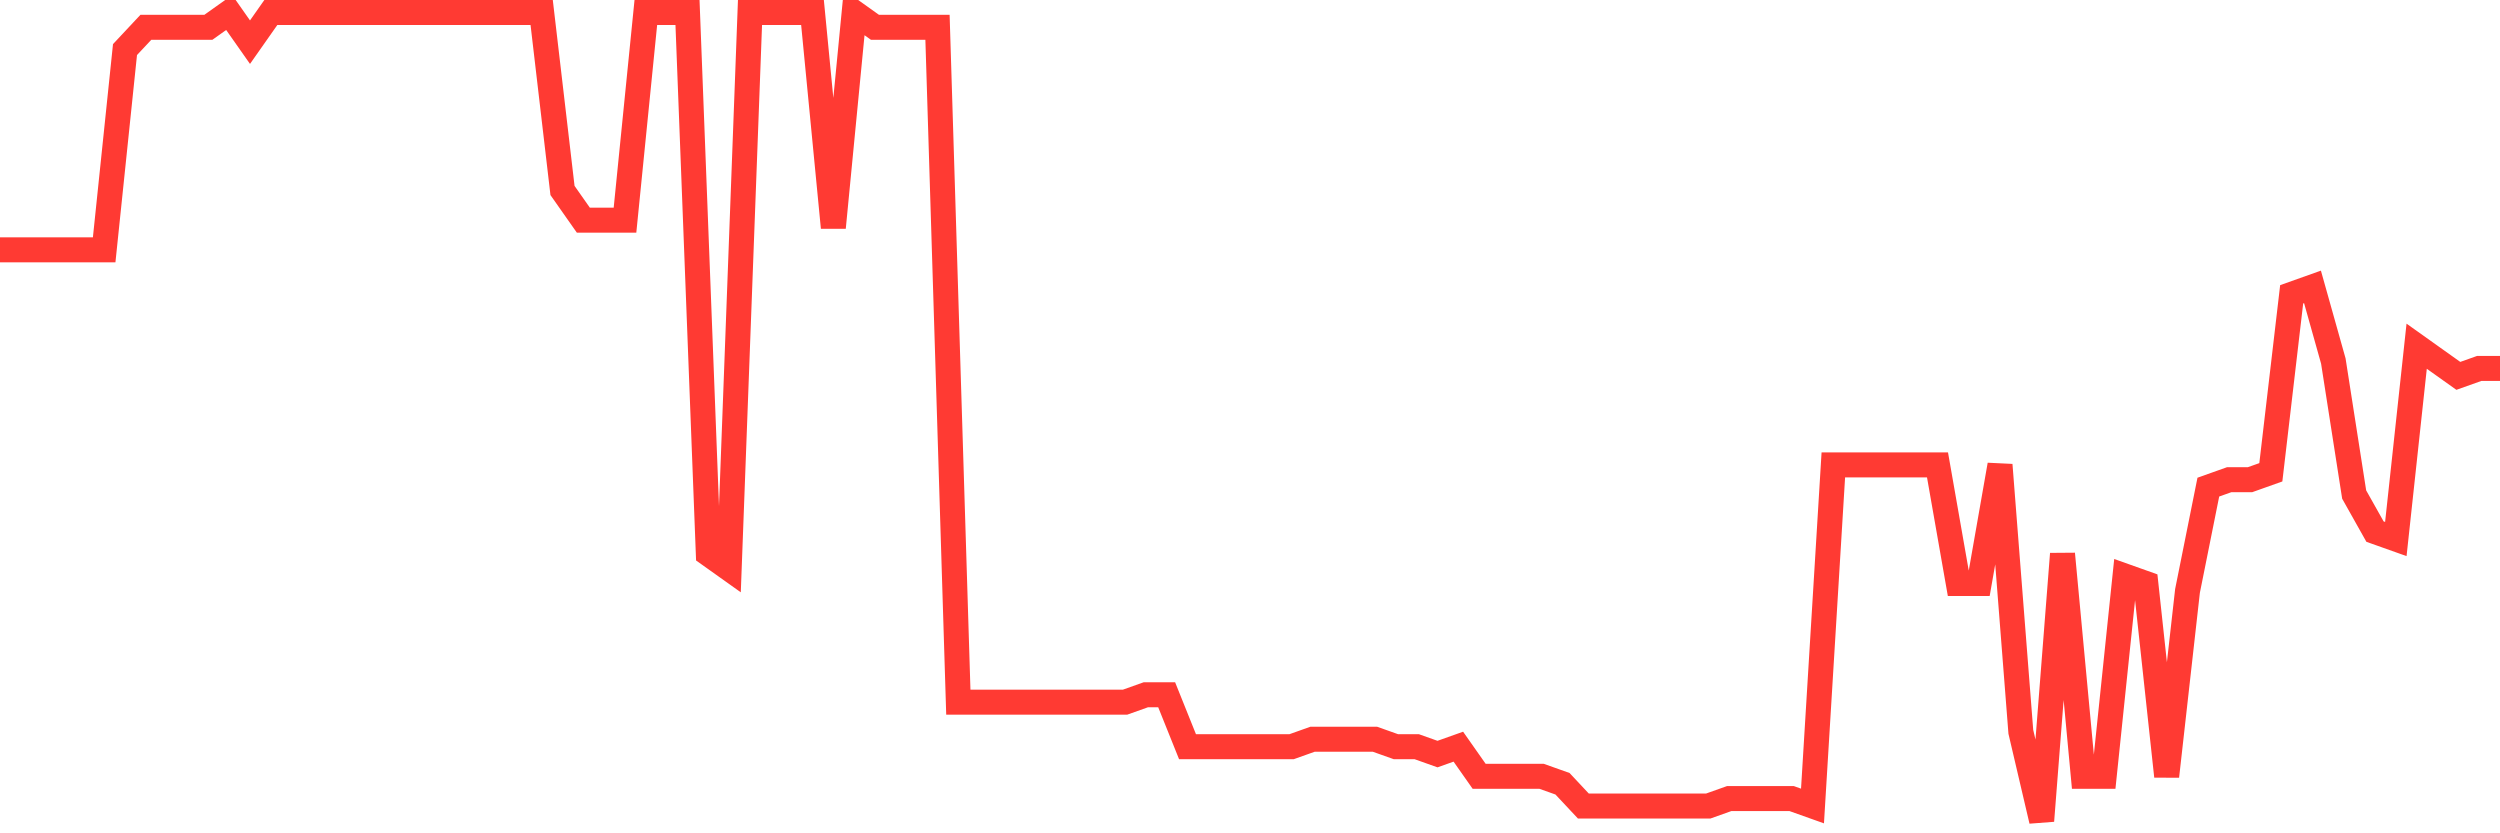 <svg
  xmlns="http://www.w3.org/2000/svg"
  xmlns:xlink="http://www.w3.org/1999/xlink"
  width="120"
  height="40"
  viewBox="0 0 120 40"
  preserveAspectRatio="none"
>
  <polyline
    points="0,11.991 1,11.991 2,11.991 3,11.991 4,11.991 5,11.991 6,2.38 7,1.312 8,1.312 9,1.312 10,1.312 11,0.6 12,2.024 13,0.6 14,0.6 15,0.6 16,0.6 17,0.6 18,0.6 19,0.6 20,0.6 21,0.6 22,0.6 23,0.6 24,0.6 25,0.6 26,0.6 27,9.143 28,10.567 29,10.567 30,10.567 31,0.6 32,0.6 33,0.6 34,26.585 35,27.297 36,0.6 37,0.6 38,0.6 39,0.6 40,10.923 41,0.6 42,1.312 43,1.312 44,1.312 45,1.312 46,33.705 47,33.705 48,33.705 49,33.705 50,33.705 51,33.705 52,33.705 53,33.705 54,33.705 55,33.349 56,33.349 57,35.84 58,35.84 59,35.84 60,35.84 61,35.84 62,35.84 63,35.484 64,35.484 65,35.484 66,35.484 67,35.84 68,35.84 69,36.196 70,35.84 71,37.264 72,37.264 73,37.264 74,37.264 75,37.62 76,38.688 77,38.688 78,38.688 79,38.688 80,38.688 81,38.688 82,38.688 83,38.332 84,38.332 85,38.332 86,38.332 87,38.688 88,22.314 89,22.314 90,22.314 91,22.314 92,22.314 93,22.314 94,28.009 95,28.009 96,22.314 97,35.128 98,39.4 99,26.585 100,37.264 101,37.264 102,27.653 103,28.009 104,37.264 105,28.365 106,23.382 107,23.026 108,23.026 109,22.67 110,14.127 111,13.771 112,17.33 113,23.738 114,25.517 115,25.873 116,16.618 117,17.33 118,18.042 119,17.686 120,17.686"
    fill="none"
    stroke="#ff3a33"
    stroke-width="1.2"
  >
  </polyline>
</svg>